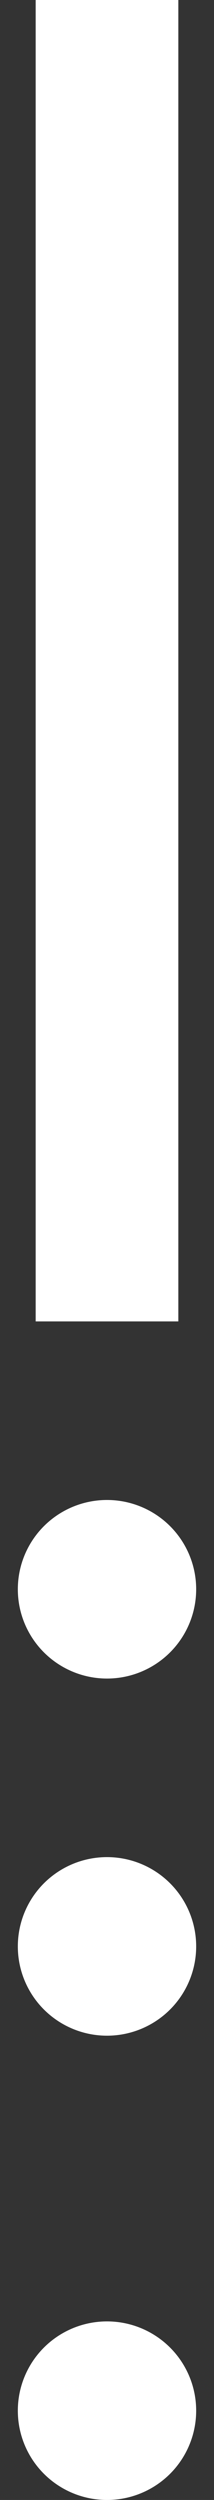 <svg width="6" height="70" viewBox="0 0 6 70" fill="none" xmlns="http://www.w3.org/2000/svg">
<rect x="0" y="0" width="6" height="70" fill="#333333" stroke="none"/>
<path d="M3 0L3 37" stroke="white" stroke-width="4"/>
<circle cx="3" cy="44.5" r="2.5" fill="white"/>
<circle cx="3" cy="54.5" r="2.5" fill="white"/>
<circle cx="3" cy="67.5" r="2.5" fill="white"/>
</svg>
